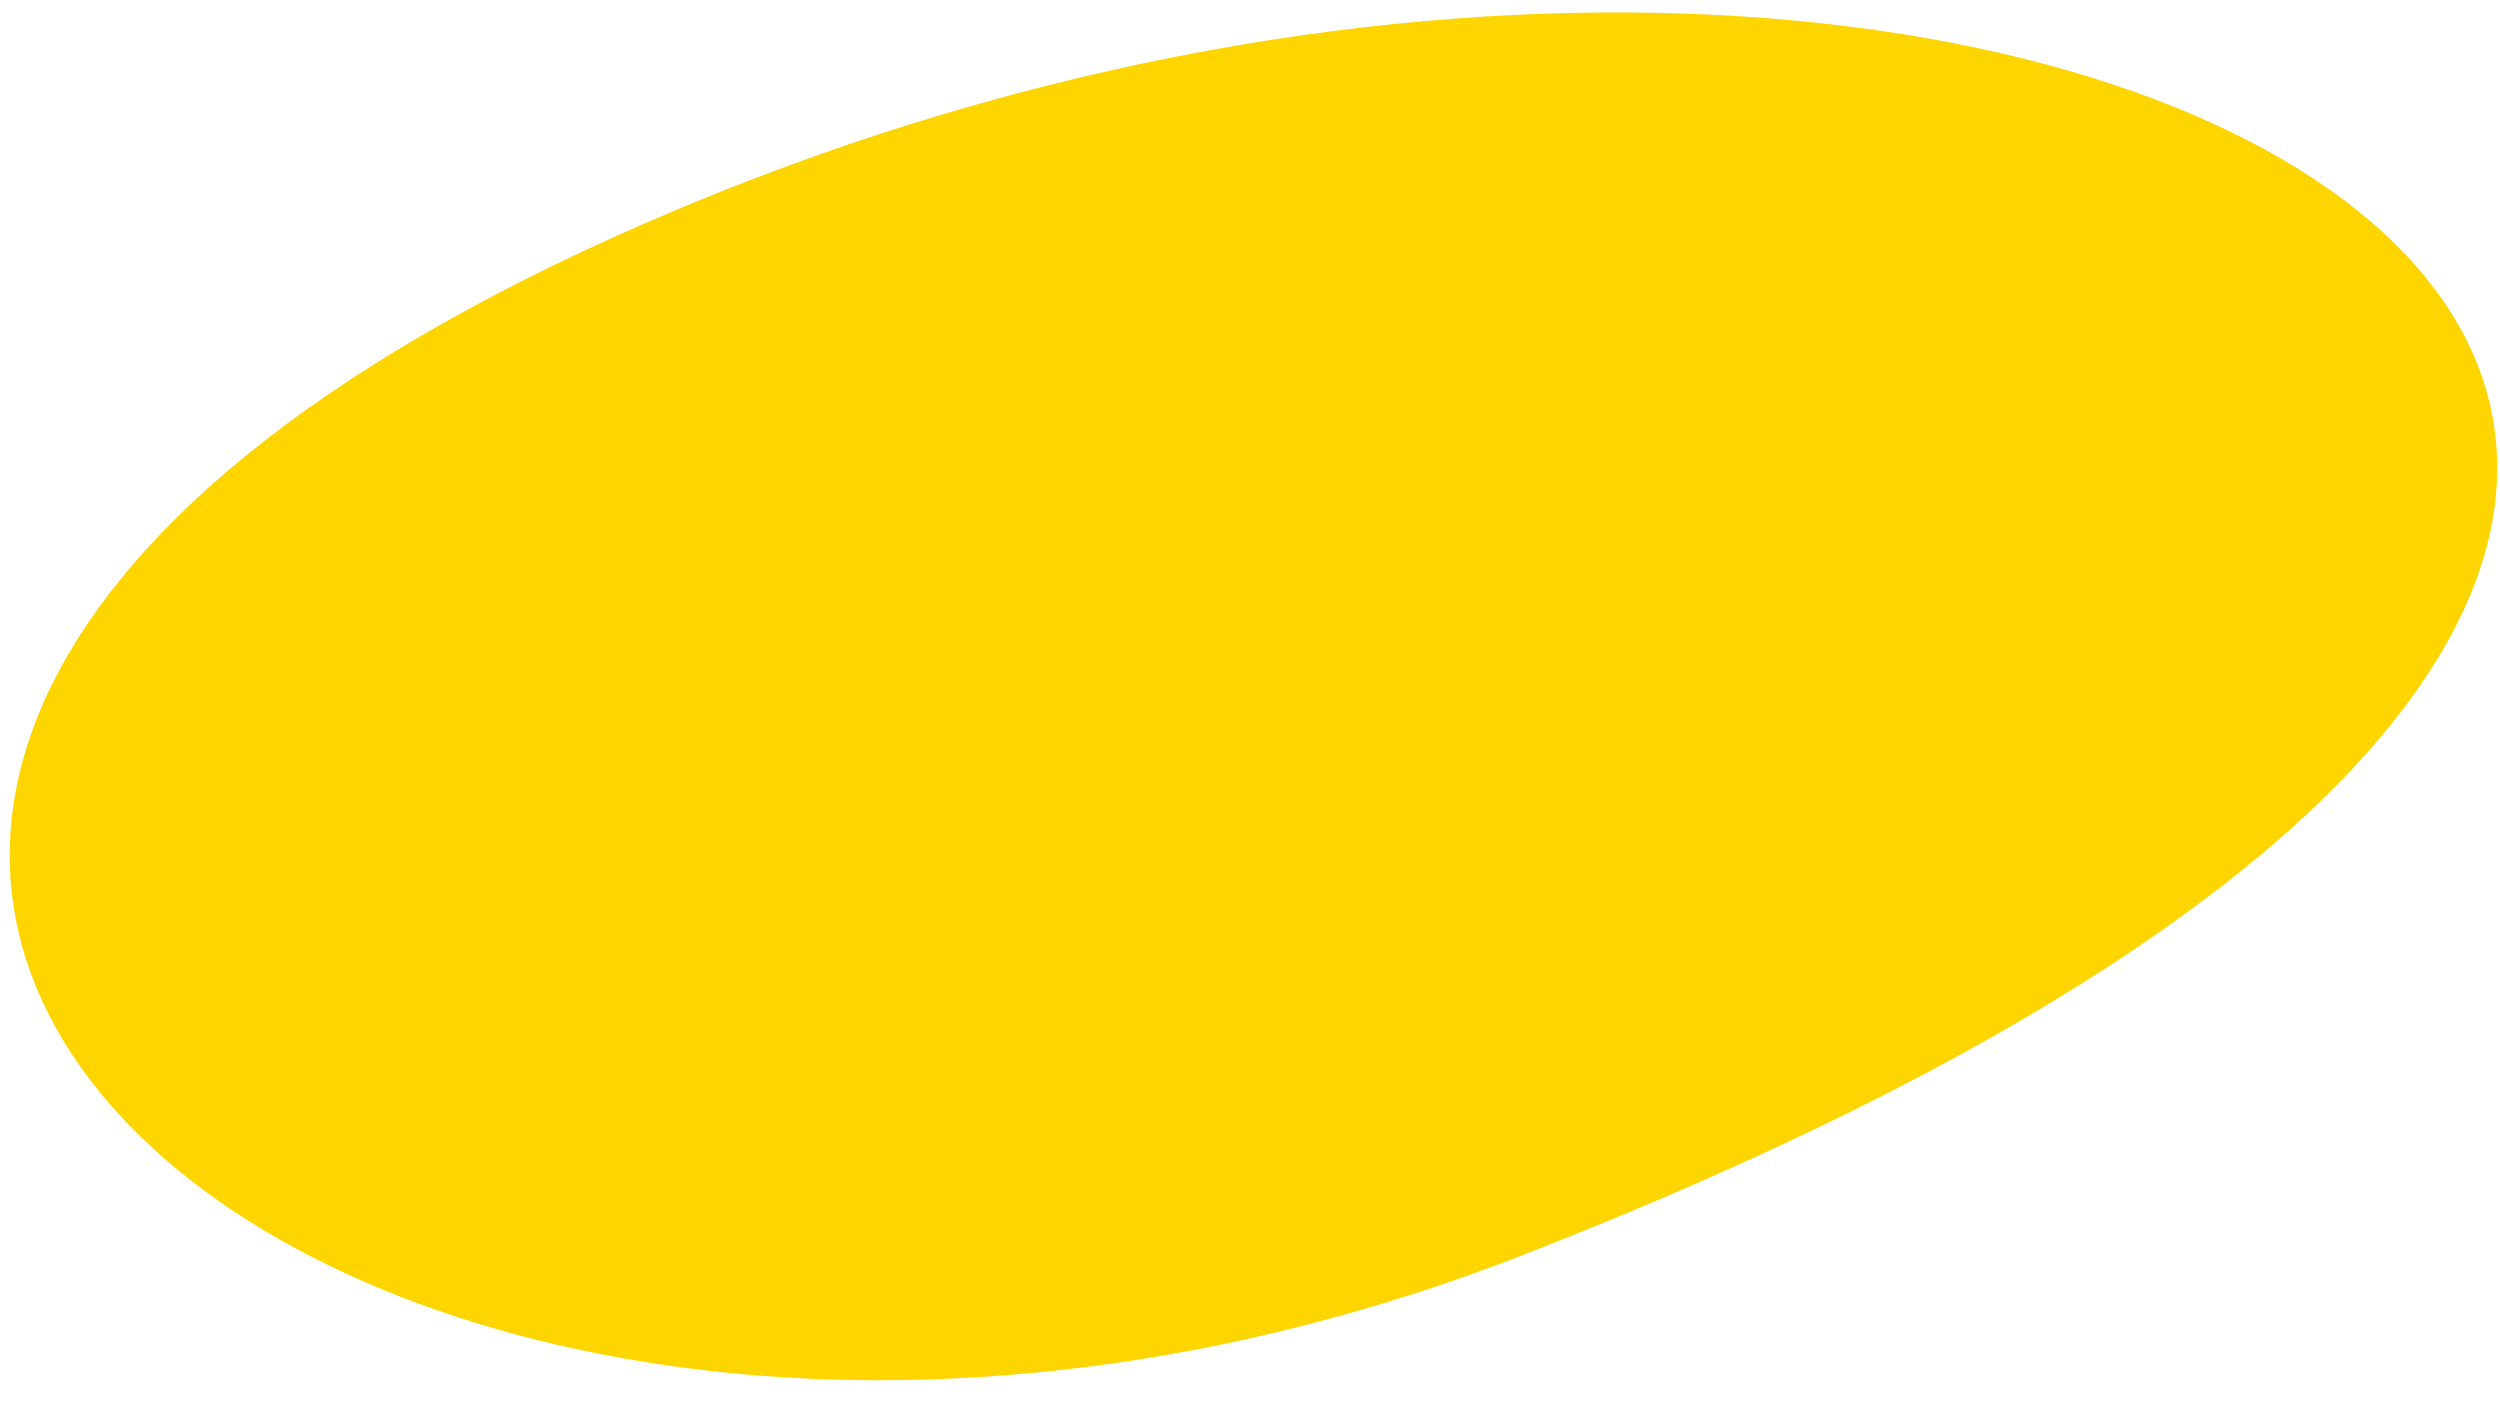 <?xml version="1.0" encoding="UTF-8"?> <svg xmlns="http://www.w3.org/2000/svg" width="57" height="32" viewBox="0 0 57 32" fill="none"> <path d="M34.729 28.611C79.573 11.136 47.829 -8.741 15.596 4.711C-16.637 18.163 7.712 39.143 34.729 28.611Z" fill="#FFD500"></path> </svg> 